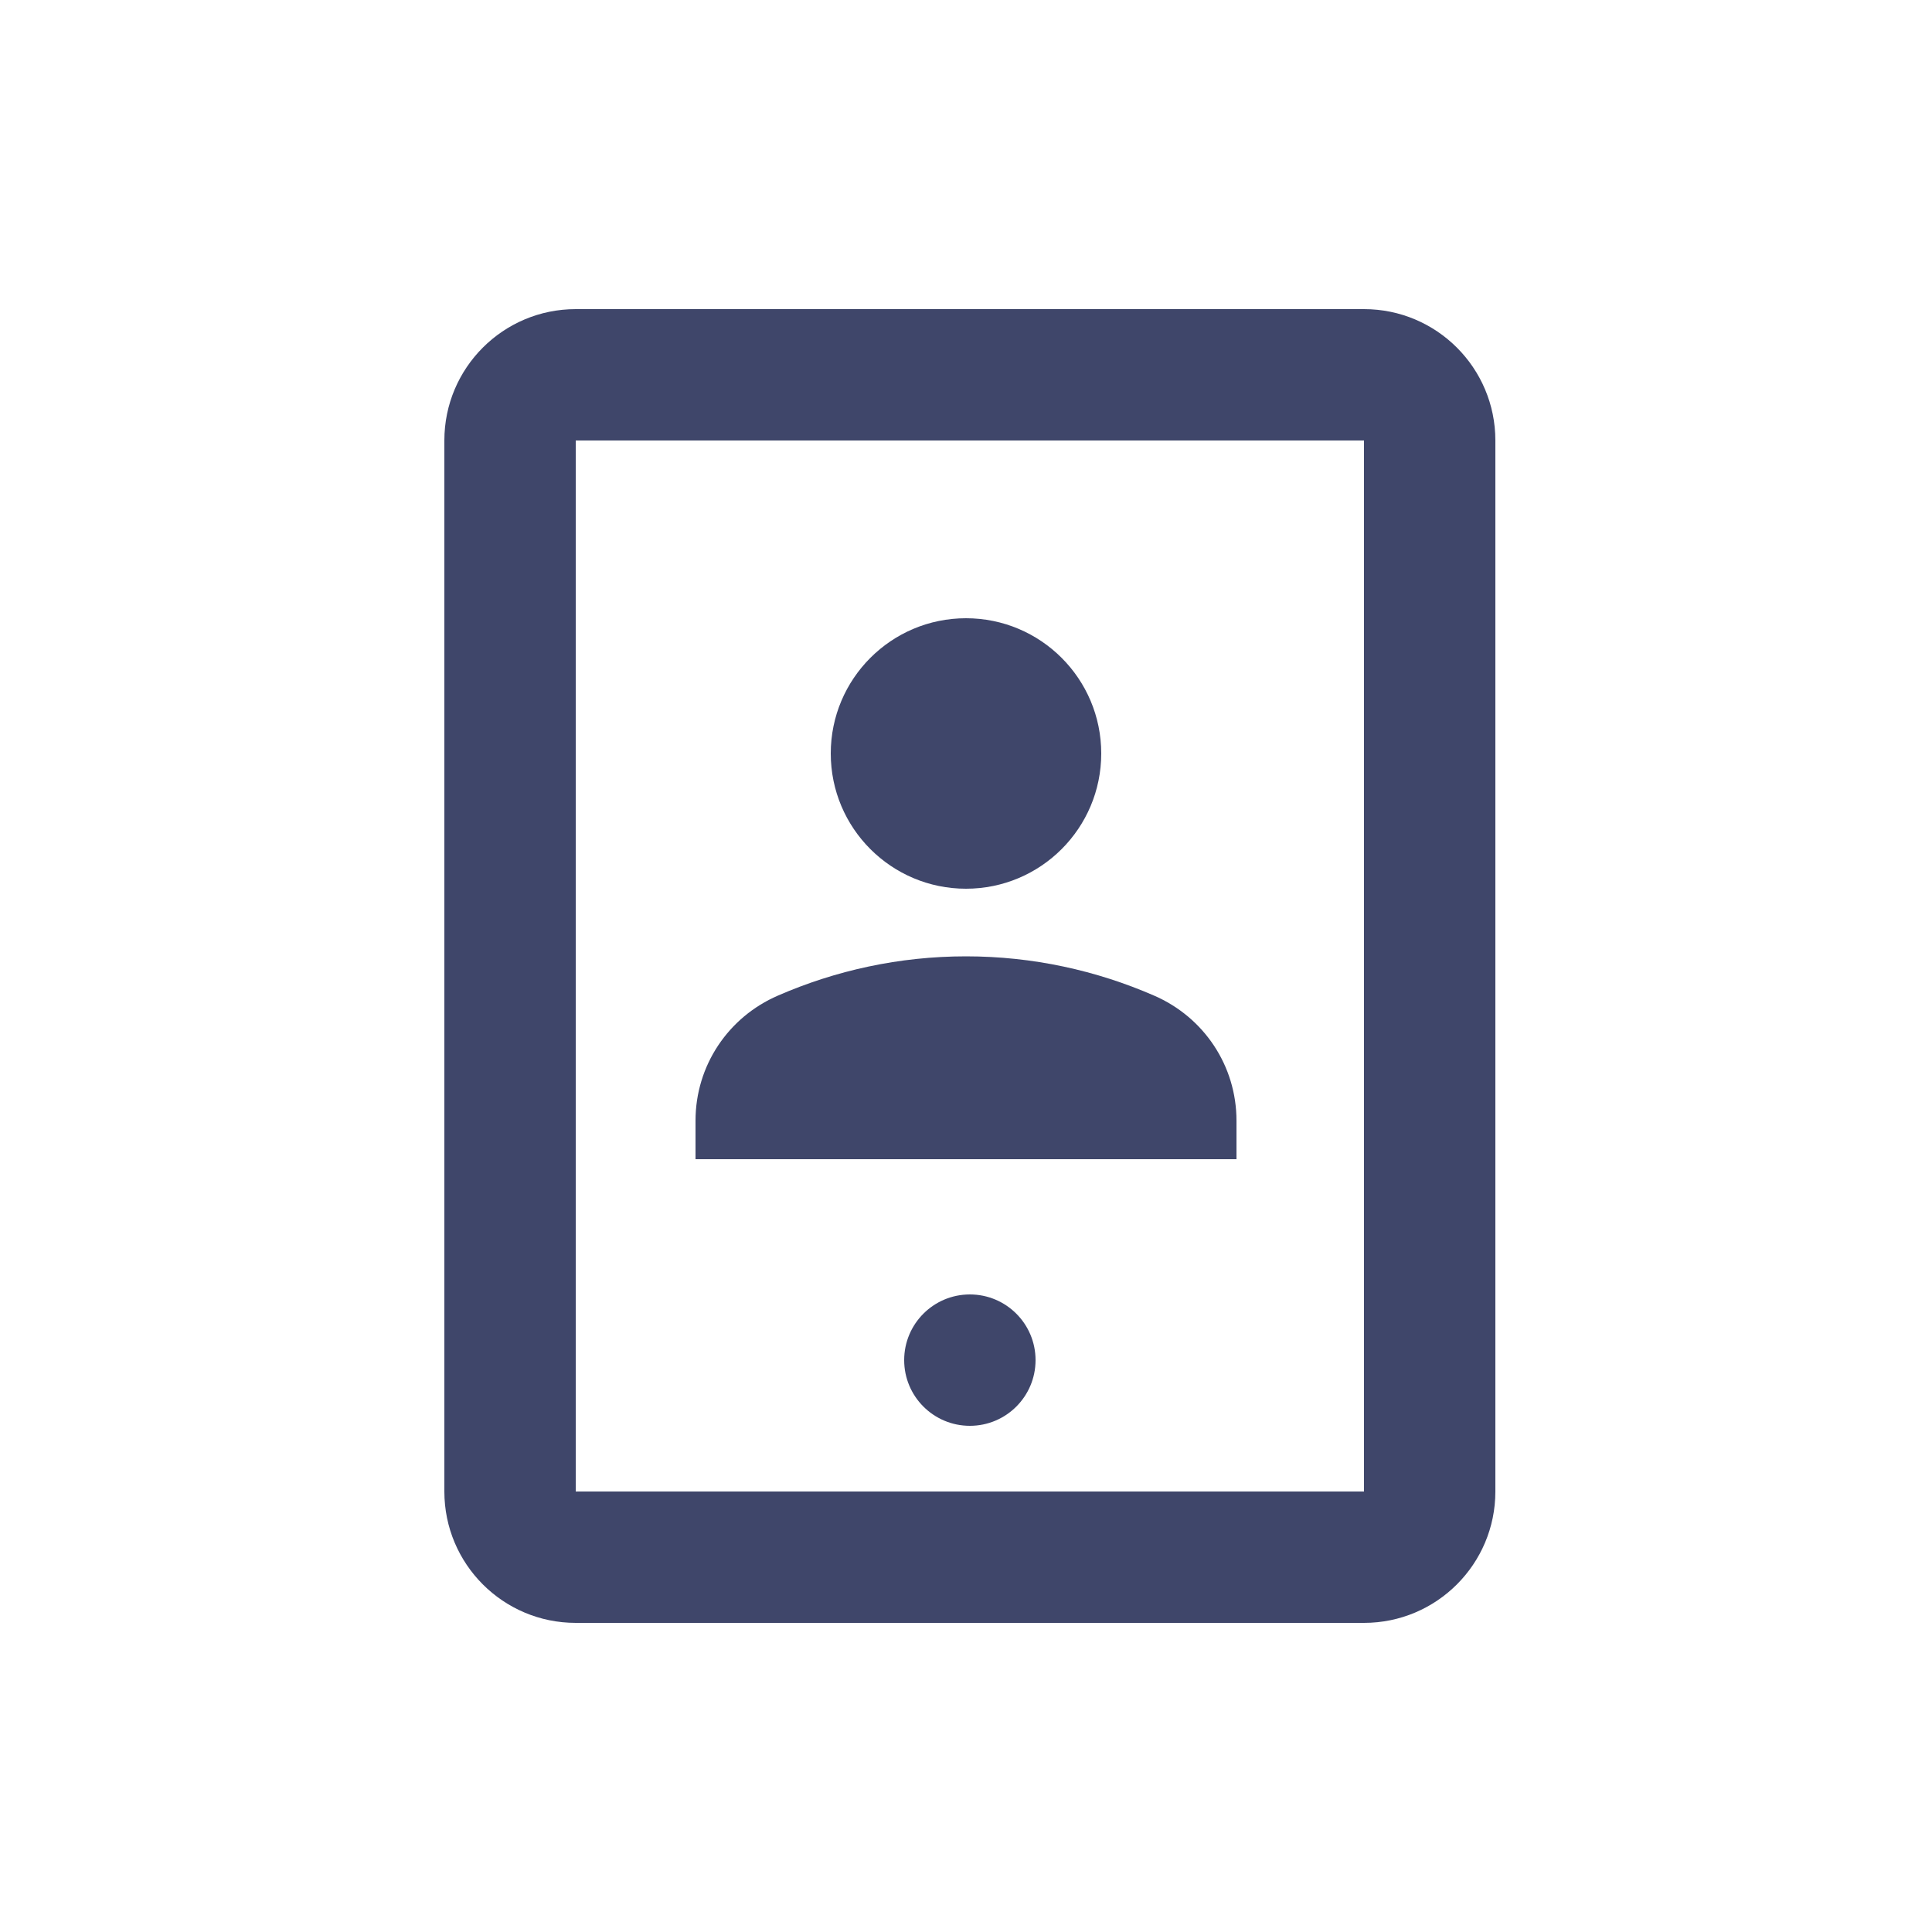 <svg width="100" height="100" viewBox="0 0 100 100" fill="none" xmlns="http://www.w3.org/2000/svg">
<path d="M23 22.8C23 19.044 26.044 16 29.8 16H70.6C74.356 16 77.4 19.044 77.4 22.8V77.2C77.4 80.956 74.356 84 70.6 84H29.8C26.044 84 23 80.956 23 77.2V22.8ZM70.6 22.8L29.8 22.8V77.2H70.6V22.8Z" fill="#3F466A"/>
<path d="M53.6 70.4C53.6 72.278 52.078 73.8 50.2 73.8C48.322 73.8 46.8 72.278 46.8 70.4C46.8 68.522 48.322 67 50.2 67C52.078 67 53.6 68.522 53.6 70.4Z" fill="#3F466A"/>
<path d="M50 46C53.866 46 57 42.866 57 39C57 35.134 53.866 32 50 32C46.134 32 43 35.134 43 39C43 42.866 46.134 46 50 46Z" fill="#3F466A"/>
<path d="M64 58.005C64 55.17 62.32 52.65 59.73 51.53C56.755 50.235 53.465 49.5 50 49.5C46.535 49.5 43.245 50.235 40.27 51.53C37.68 52.65 36 55.17 36 58.005V60H64V58.005Z" fill="#3F466A"/>
</svg>
